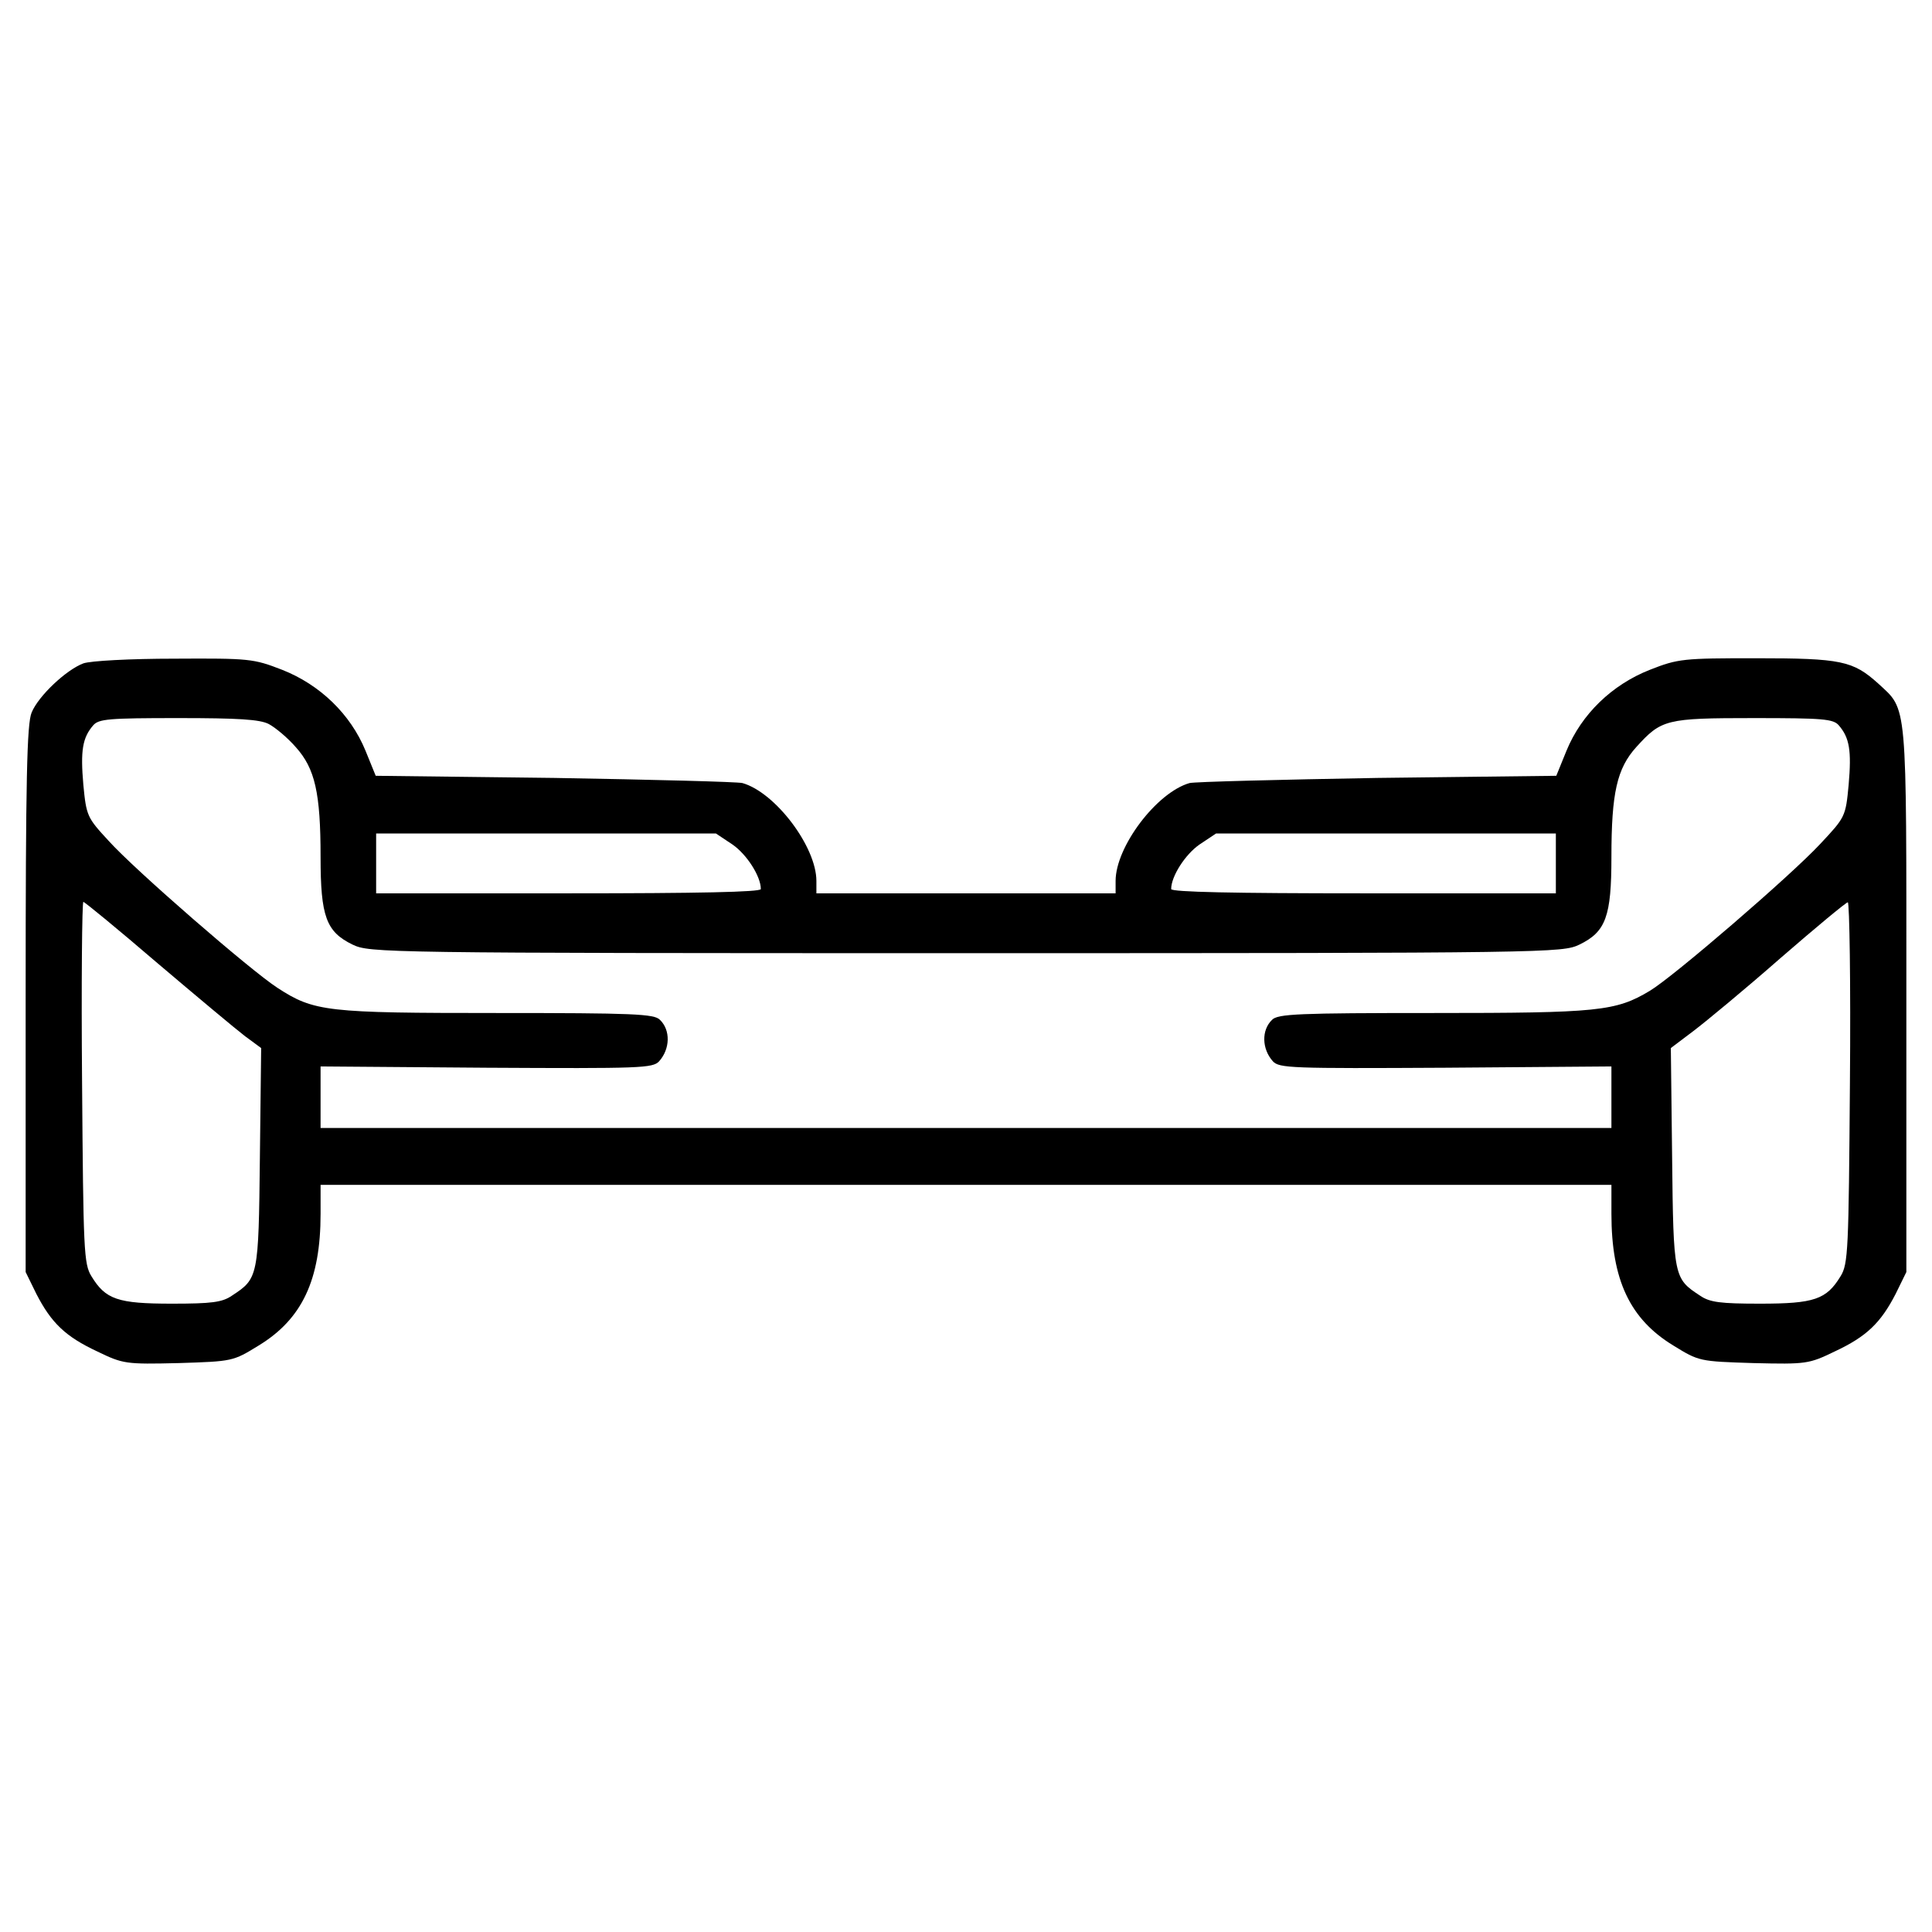 <?xml version="1.0" standalone="no"?>
<!DOCTYPE svg PUBLIC "-//W3C//DTD SVG 20010904//EN"
 "http://www.w3.org/TR/2001/REC-SVG-20010904/DTD/svg10.dtd">
<svg version="1.0" xmlns="http://www.w3.org/2000/svg"
 width="452pt" height="452pt" viewBox="0 0 452 452"
 preserveAspectRatio="xMidYMid meet">
<g transform="translate(0,452) scale(0.1,-0.1)"
fill="#000000" stroke="none">
<path d="M195 2968 c-40 -15 -105 -76 -121 -115 -11 -26 -14 -154 -14 -671 l0
-638 25 -51 c35 -68 68 -100 143 -135 60 -29 66 -30 190 -27 126 4 127 4 187
41 102 62 145 154 145 308 l0 68 1510 0 1510 0 0 -68 c0 -154 43 -246 145
-308 60 -37 61 -37 187 -41 124 -3 130 -2 190 27 75 35 108 67 143 135 l25 51
0 638 c0 707 3 675 -66 739 -59 53 -86 59 -286 59 -170 0 -182 -1 -248 -27
-89 -35 -160 -104 -195 -189 l-24 -59 -418 -5 c-230 -4 -428 -9 -440 -12 -77
-22 -173 -149 -173 -229 l0 -29 -350 0 -350 0 0 29 c0 80 -96 207 -173 229
-12 3 -210 8 -440 12 l-418 5 -24 59 c-35 85 -106 154 -195 189 -67 26 -76 27
-252 26 -103 0 -196 -5 -213 -11z m434 -142 c15 -8 44 -32 63 -54 45 -50 58
-107 58 -257 0 -139 13 -175 75 -205 40 -19 65 -20 1435 -20 1370 0 1395 1
1435 20 62 30 75 66 75 205 0 150 13 207 58 257 59 65 69 68 275 68 163 0 186
-2 199 -17 25 -29 30 -59 23 -139 -7 -75 -8 -76 -67 -139 -70 -75 -343 -310
-398 -343 -80 -48 -120 -52 -507 -52 -315 0 -364 -2 -377 -16 -25 -24 -24 -68
2 -97 15 -16 42 -17 404 -15 l388 3 0 -72 0 -72 -1510 0 -1510 0 0 72 0 72
388 -3 c362 -2 389 -1 404 15 26 29 27 73 2 97 -13 14 -62 16 -381 16 -399 0
-428 3 -514 59 -62 40 -334 276 -395 344 -50 54 -52 58 -59 131 -7 80 -2 110
23 139 13 15 36 17 199 17 140 0 191 -3 212 -14z m1085 -282 c33 -23 66 -74
66 -104 0 -7 -147 -10 -450 -10 l-450 0 0 70 0 70 398 0 397 0 39 -26z m1926
-44 l0 -70 -450 0 c-303 0 -450 3 -450 10 0 30 33 81 66 104 l39 26 397 0 398
0 0 -70z m-3272 -233 c92 -78 184 -155 205 -171 l38 -28 -3 -257 c-3 -279 -4
-282 -65 -322 -23 -16 -48 -19 -141 -19 -127 0 -155 10 -188 64 -18 29 -19 60
-22 454 -2 232 0 422 3 422 3 0 81 -64 173 -143z m3960 -279 c-3 -394 -4 -425
-22 -454 -33 -54 -61 -64 -188 -64 -93 0 -118 3 -141 19 -61 40 -62 43 -65
323 l-3 256 53 40 c29 22 121 98 203 170 83 72 154 131 158 131 4 1 7 -189 5
-421z"/>
</g>
</svg>
